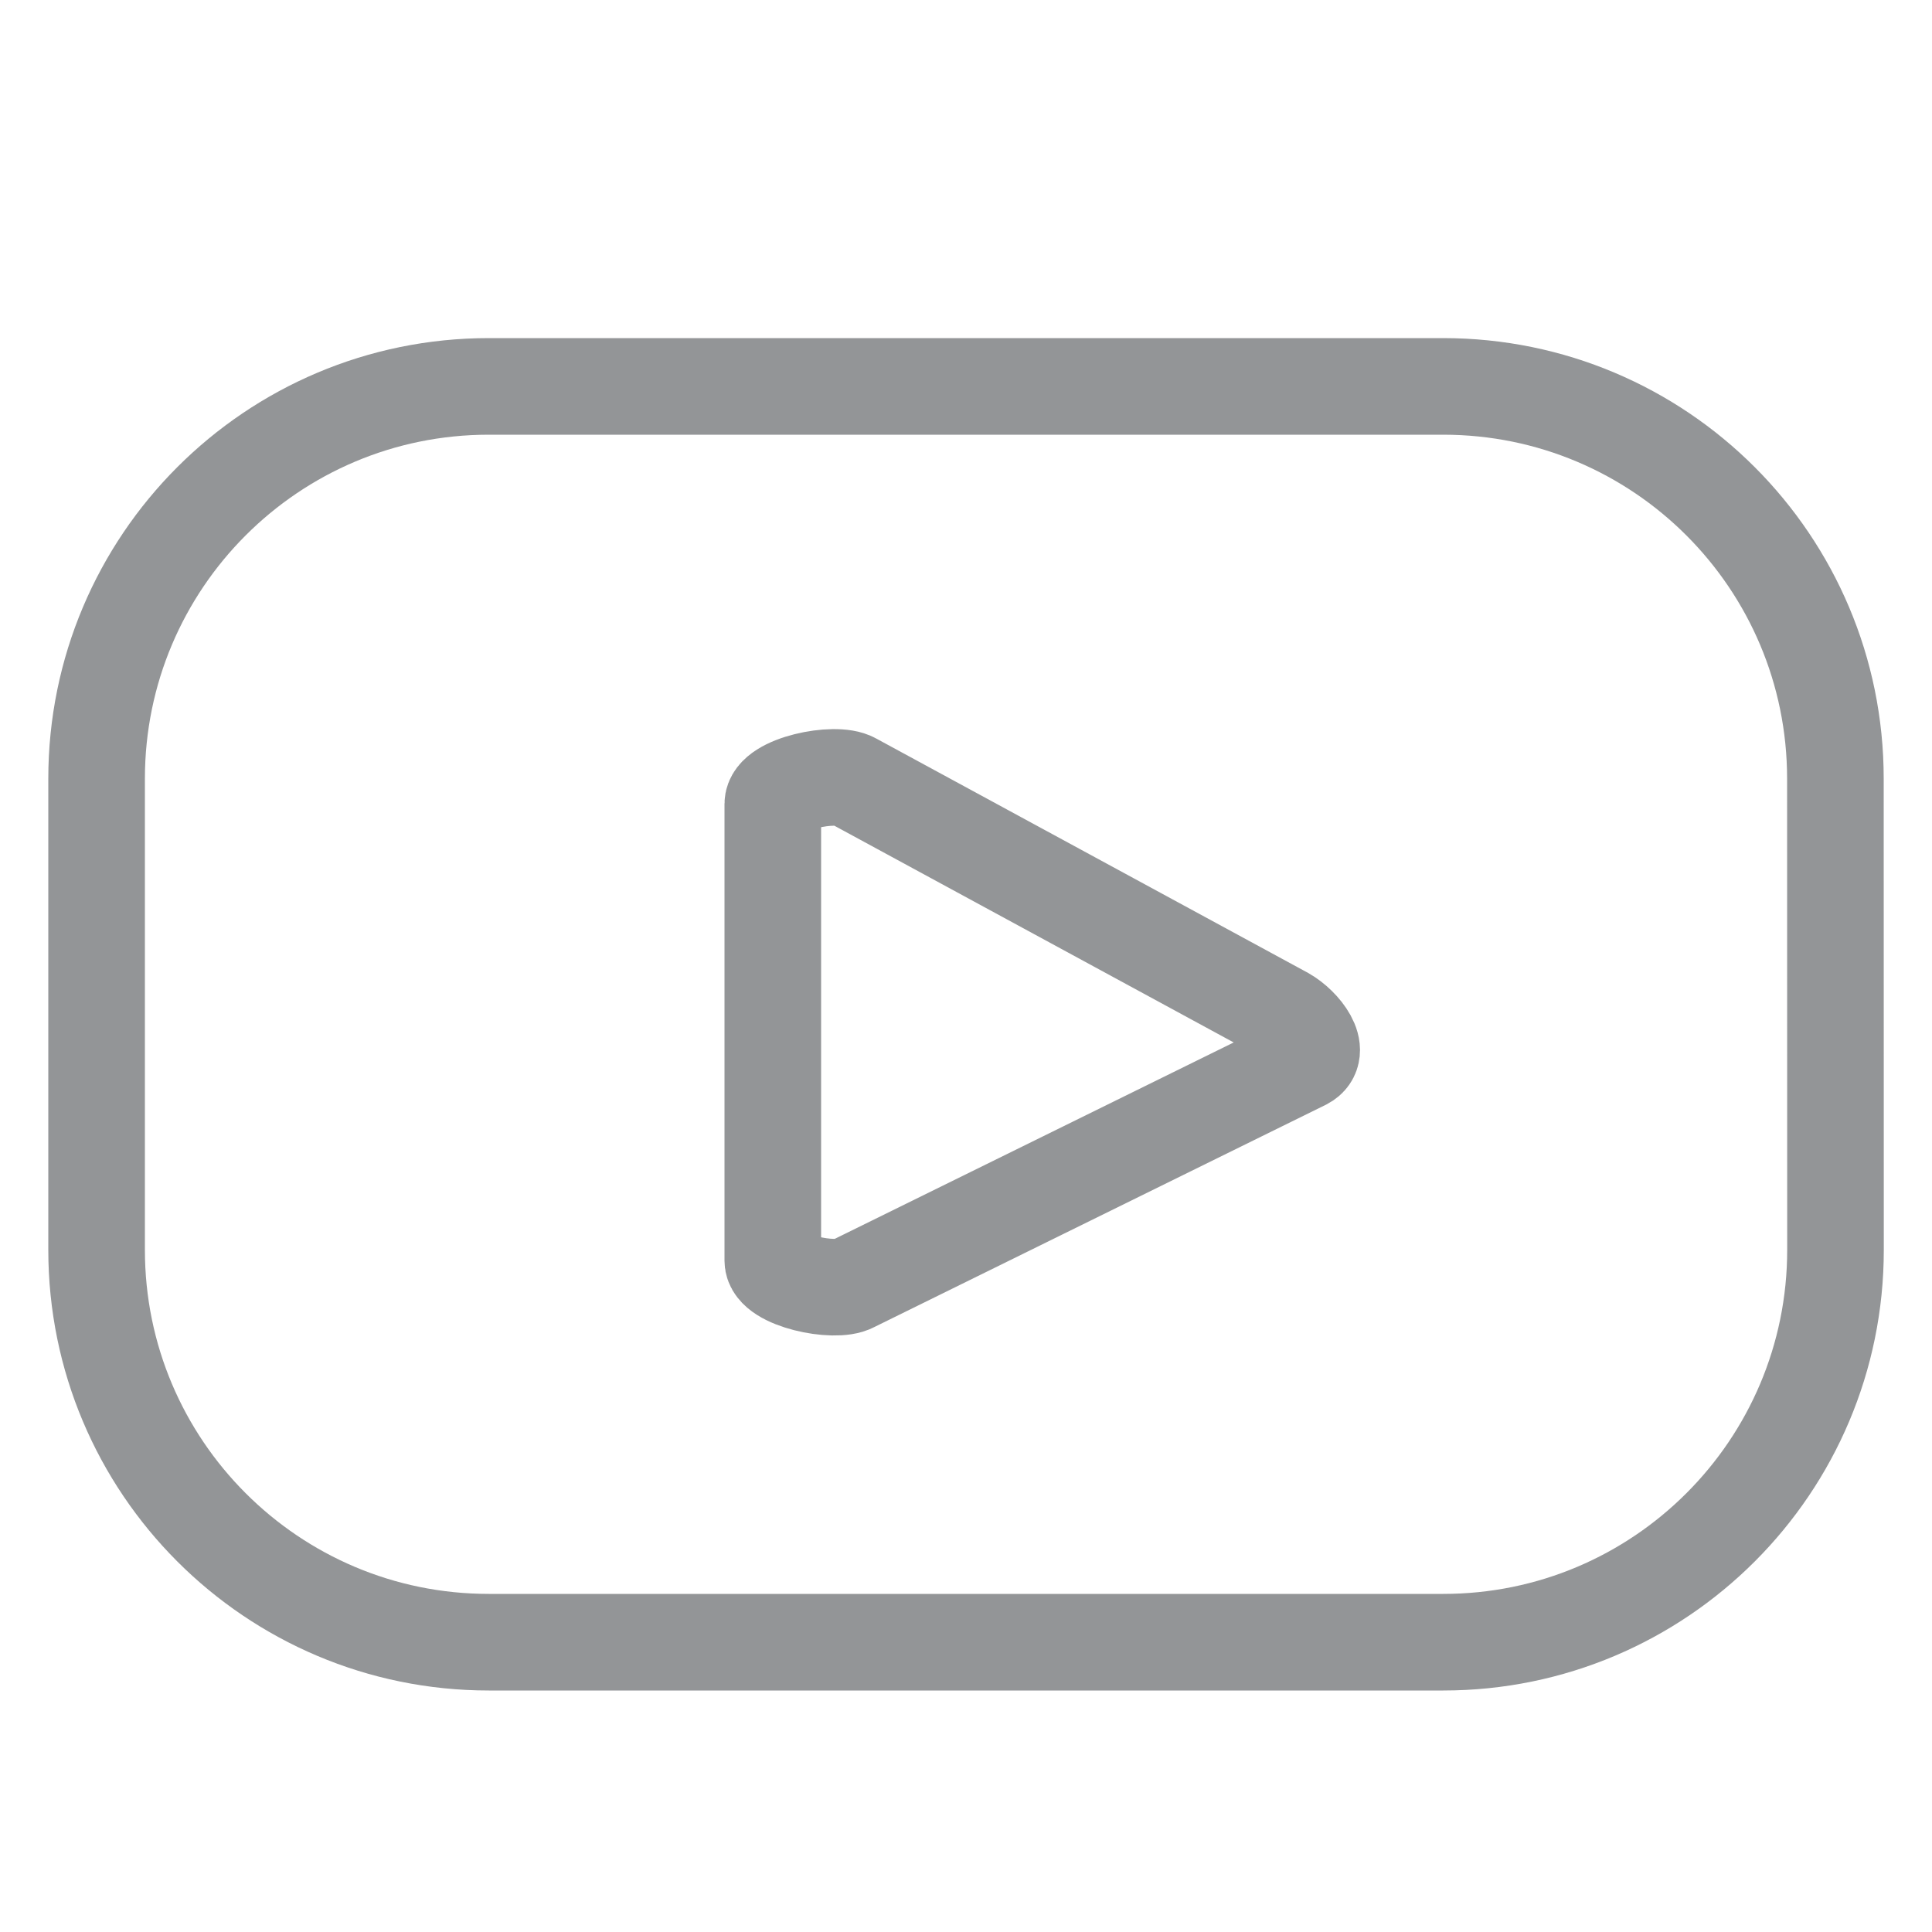 <?xml version="1.0" encoding="utf-8"?>
<!-- Generator: Adobe Illustrator 16.0.0, SVG Export Plug-In . SVG Version: 6.00 Build 0)  -->
<!DOCTYPE svg PUBLIC "-//W3C//DTD SVG 1.1//EN" "http://www.w3.org/Graphics/SVG/1.1/DTD/svg11.dtd">
<svg version="1.1" id="Layer_1" xmlns="http://www.w3.org/2000/svg" xmlns:xlink="http://www.w3.org/1999/xlink" x="0px" y="0px"
	 width="20px" height="20px" viewBox="0 0 20 20" enable-background="new 0 0 20 20" xml:space="preserve">
<path fill="none" stroke="#939597" stroke-miterlimit="10" d="M19,8.061C19,5.818,17.184,4,14.939,4H5.06C2.817,4,1,5.818,1,8.061
	v4.878C1,15.182,2.817,17,5.06,17h9.881c2.242,0,4.06-1.818,4.06-4.061L19,8.061L19,8.061z M13.504,10.988l-4.678,2.303
	C8.644,13.391,8,13.257,8,13.05V8.322c0-0.21,0.648-0.342,0.831-0.238l4.468,2.425C13.486,10.615,13.693,10.887,13.504,10.988z"/>
</svg>
